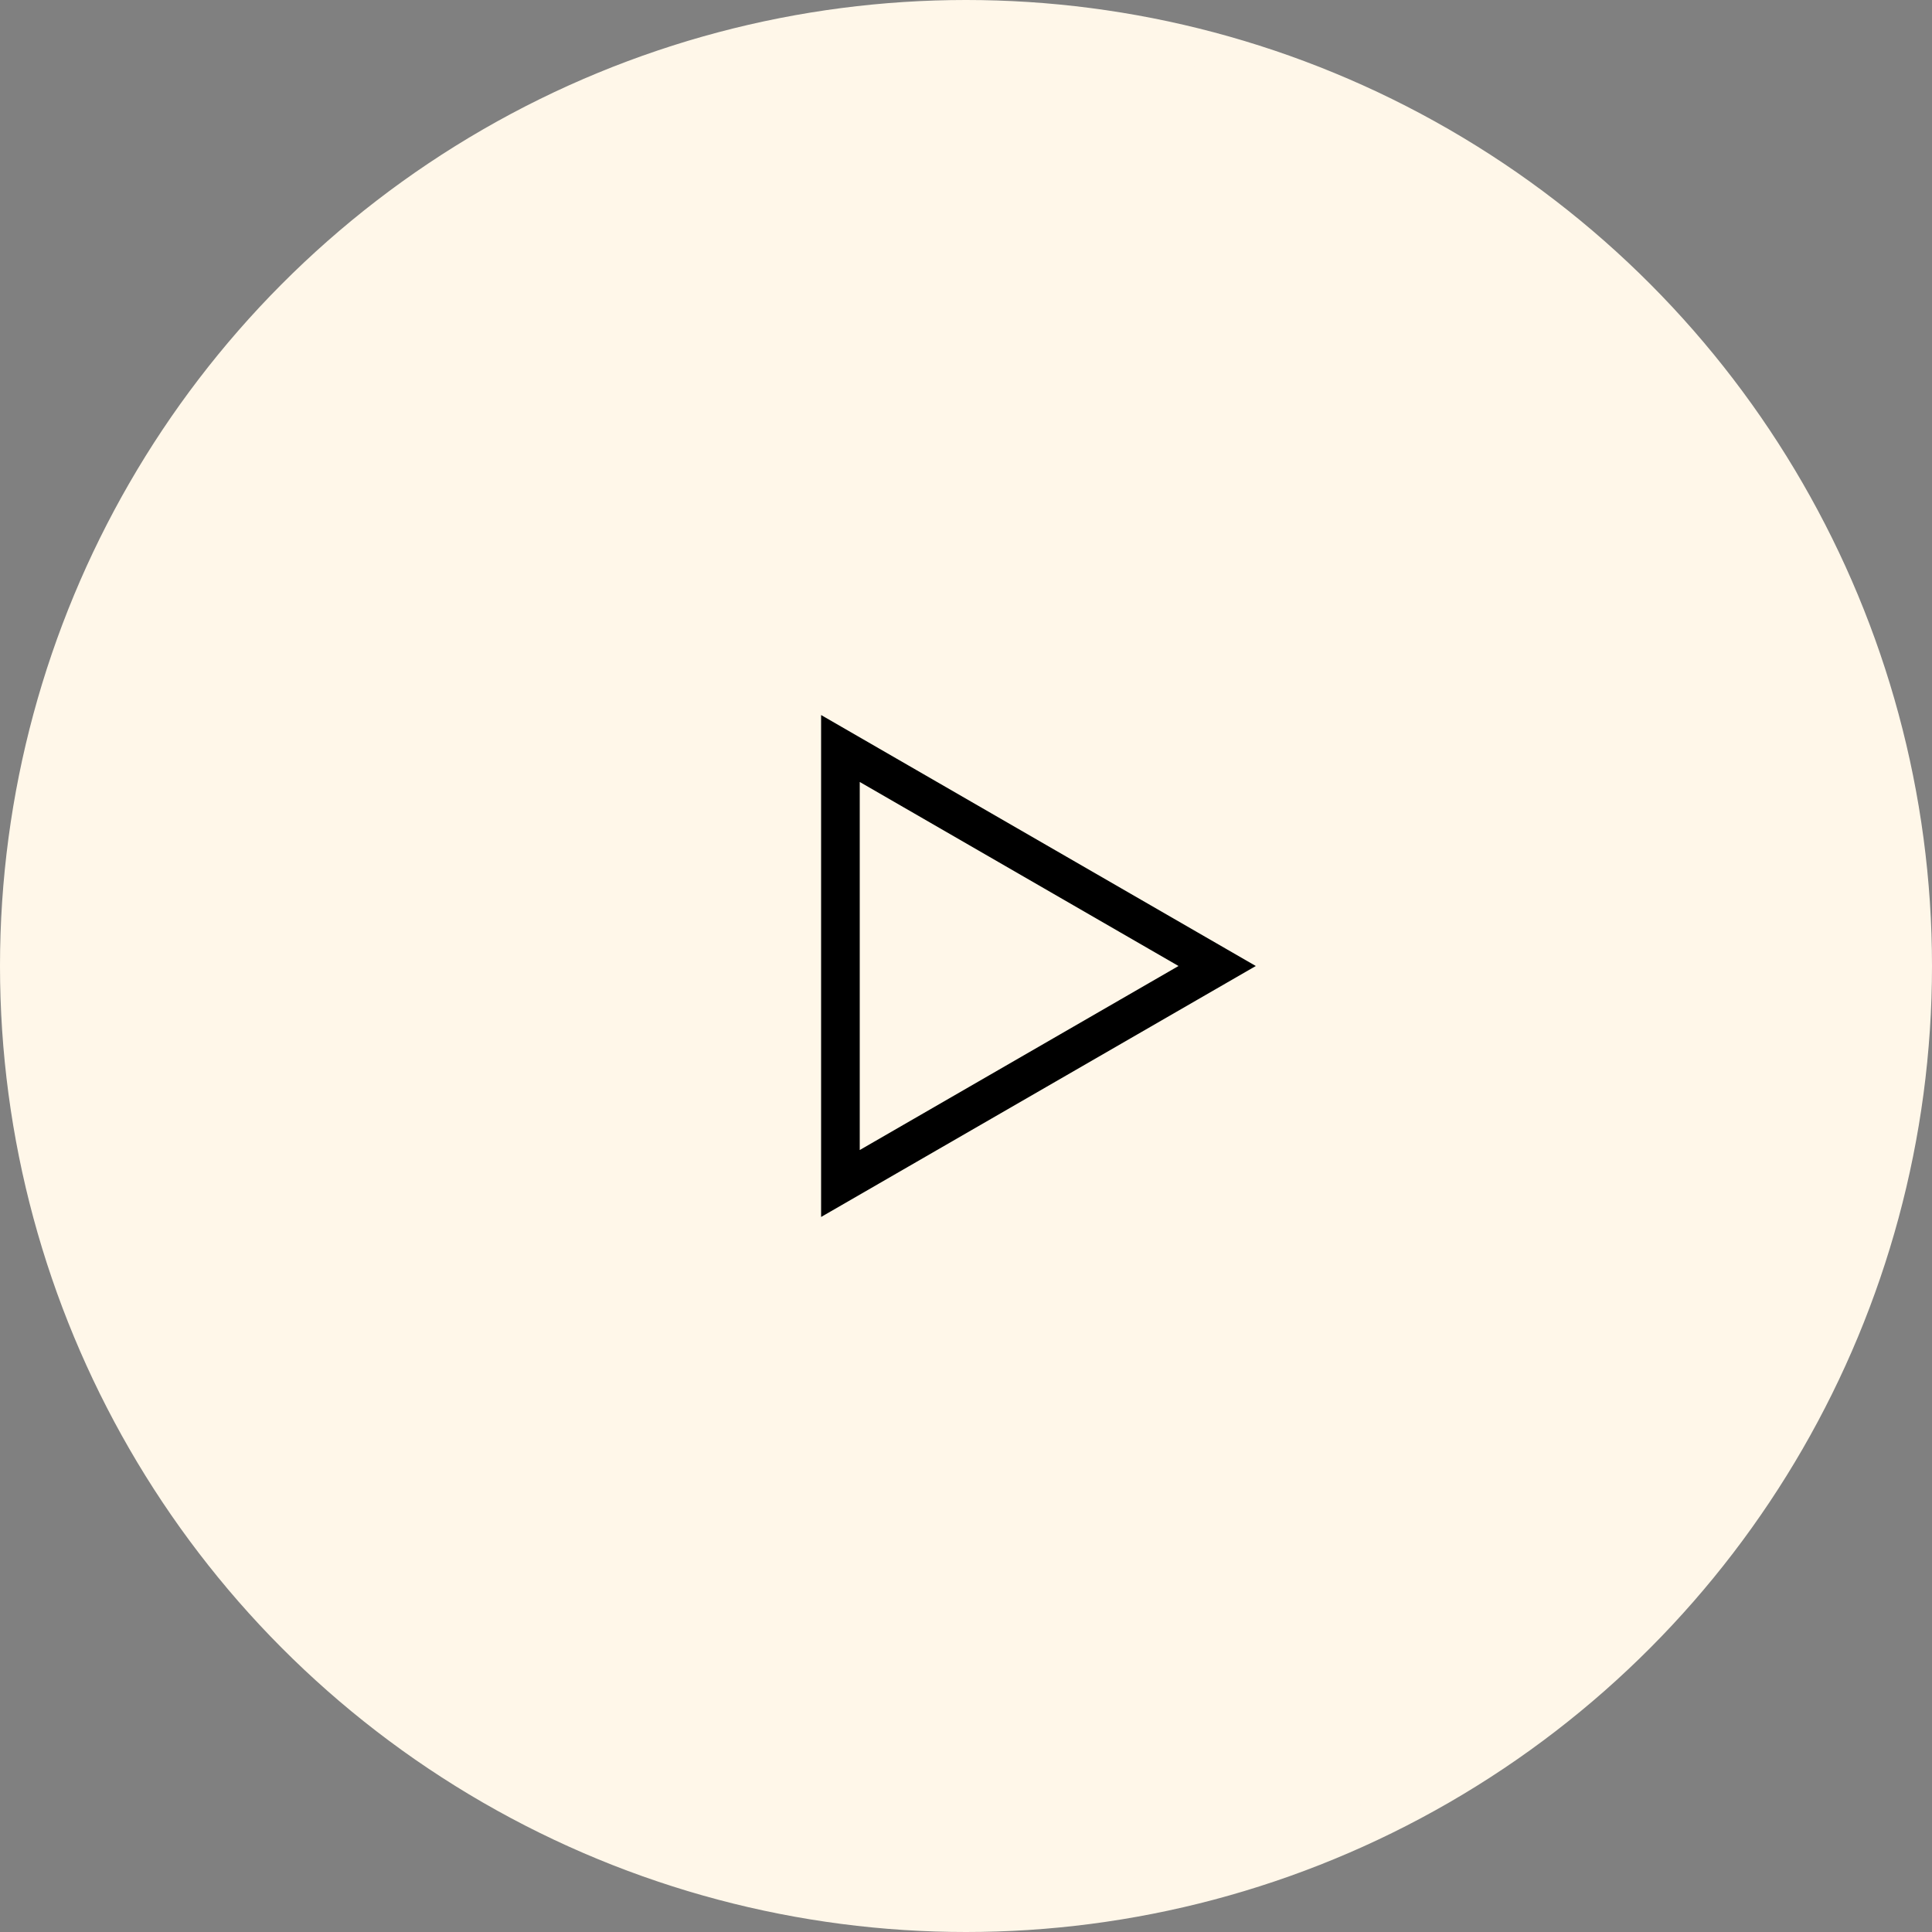 <?xml version="1.0" encoding="UTF-8"?> <svg xmlns="http://www.w3.org/2000/svg" width="100" height="100" viewBox="0 0 100 100" fill="none"><rect x="0" y="0" width="100" height="100" fill="#808080" stroke="none"/> <circle cx="50" cy="50" r="49" fill="#FFF7E9" stroke="#FFF7E9" stroke-width="2"></circle> <path d="M61.5 50.866L63 50L61.5 49.134L45 39.608L43.5 38.742L43.5 40.474L43.5 59.526L43.5 61.258L45 60.392L61.5 50.866Z" stroke="black" stroke-width="2"></path> </svg> 